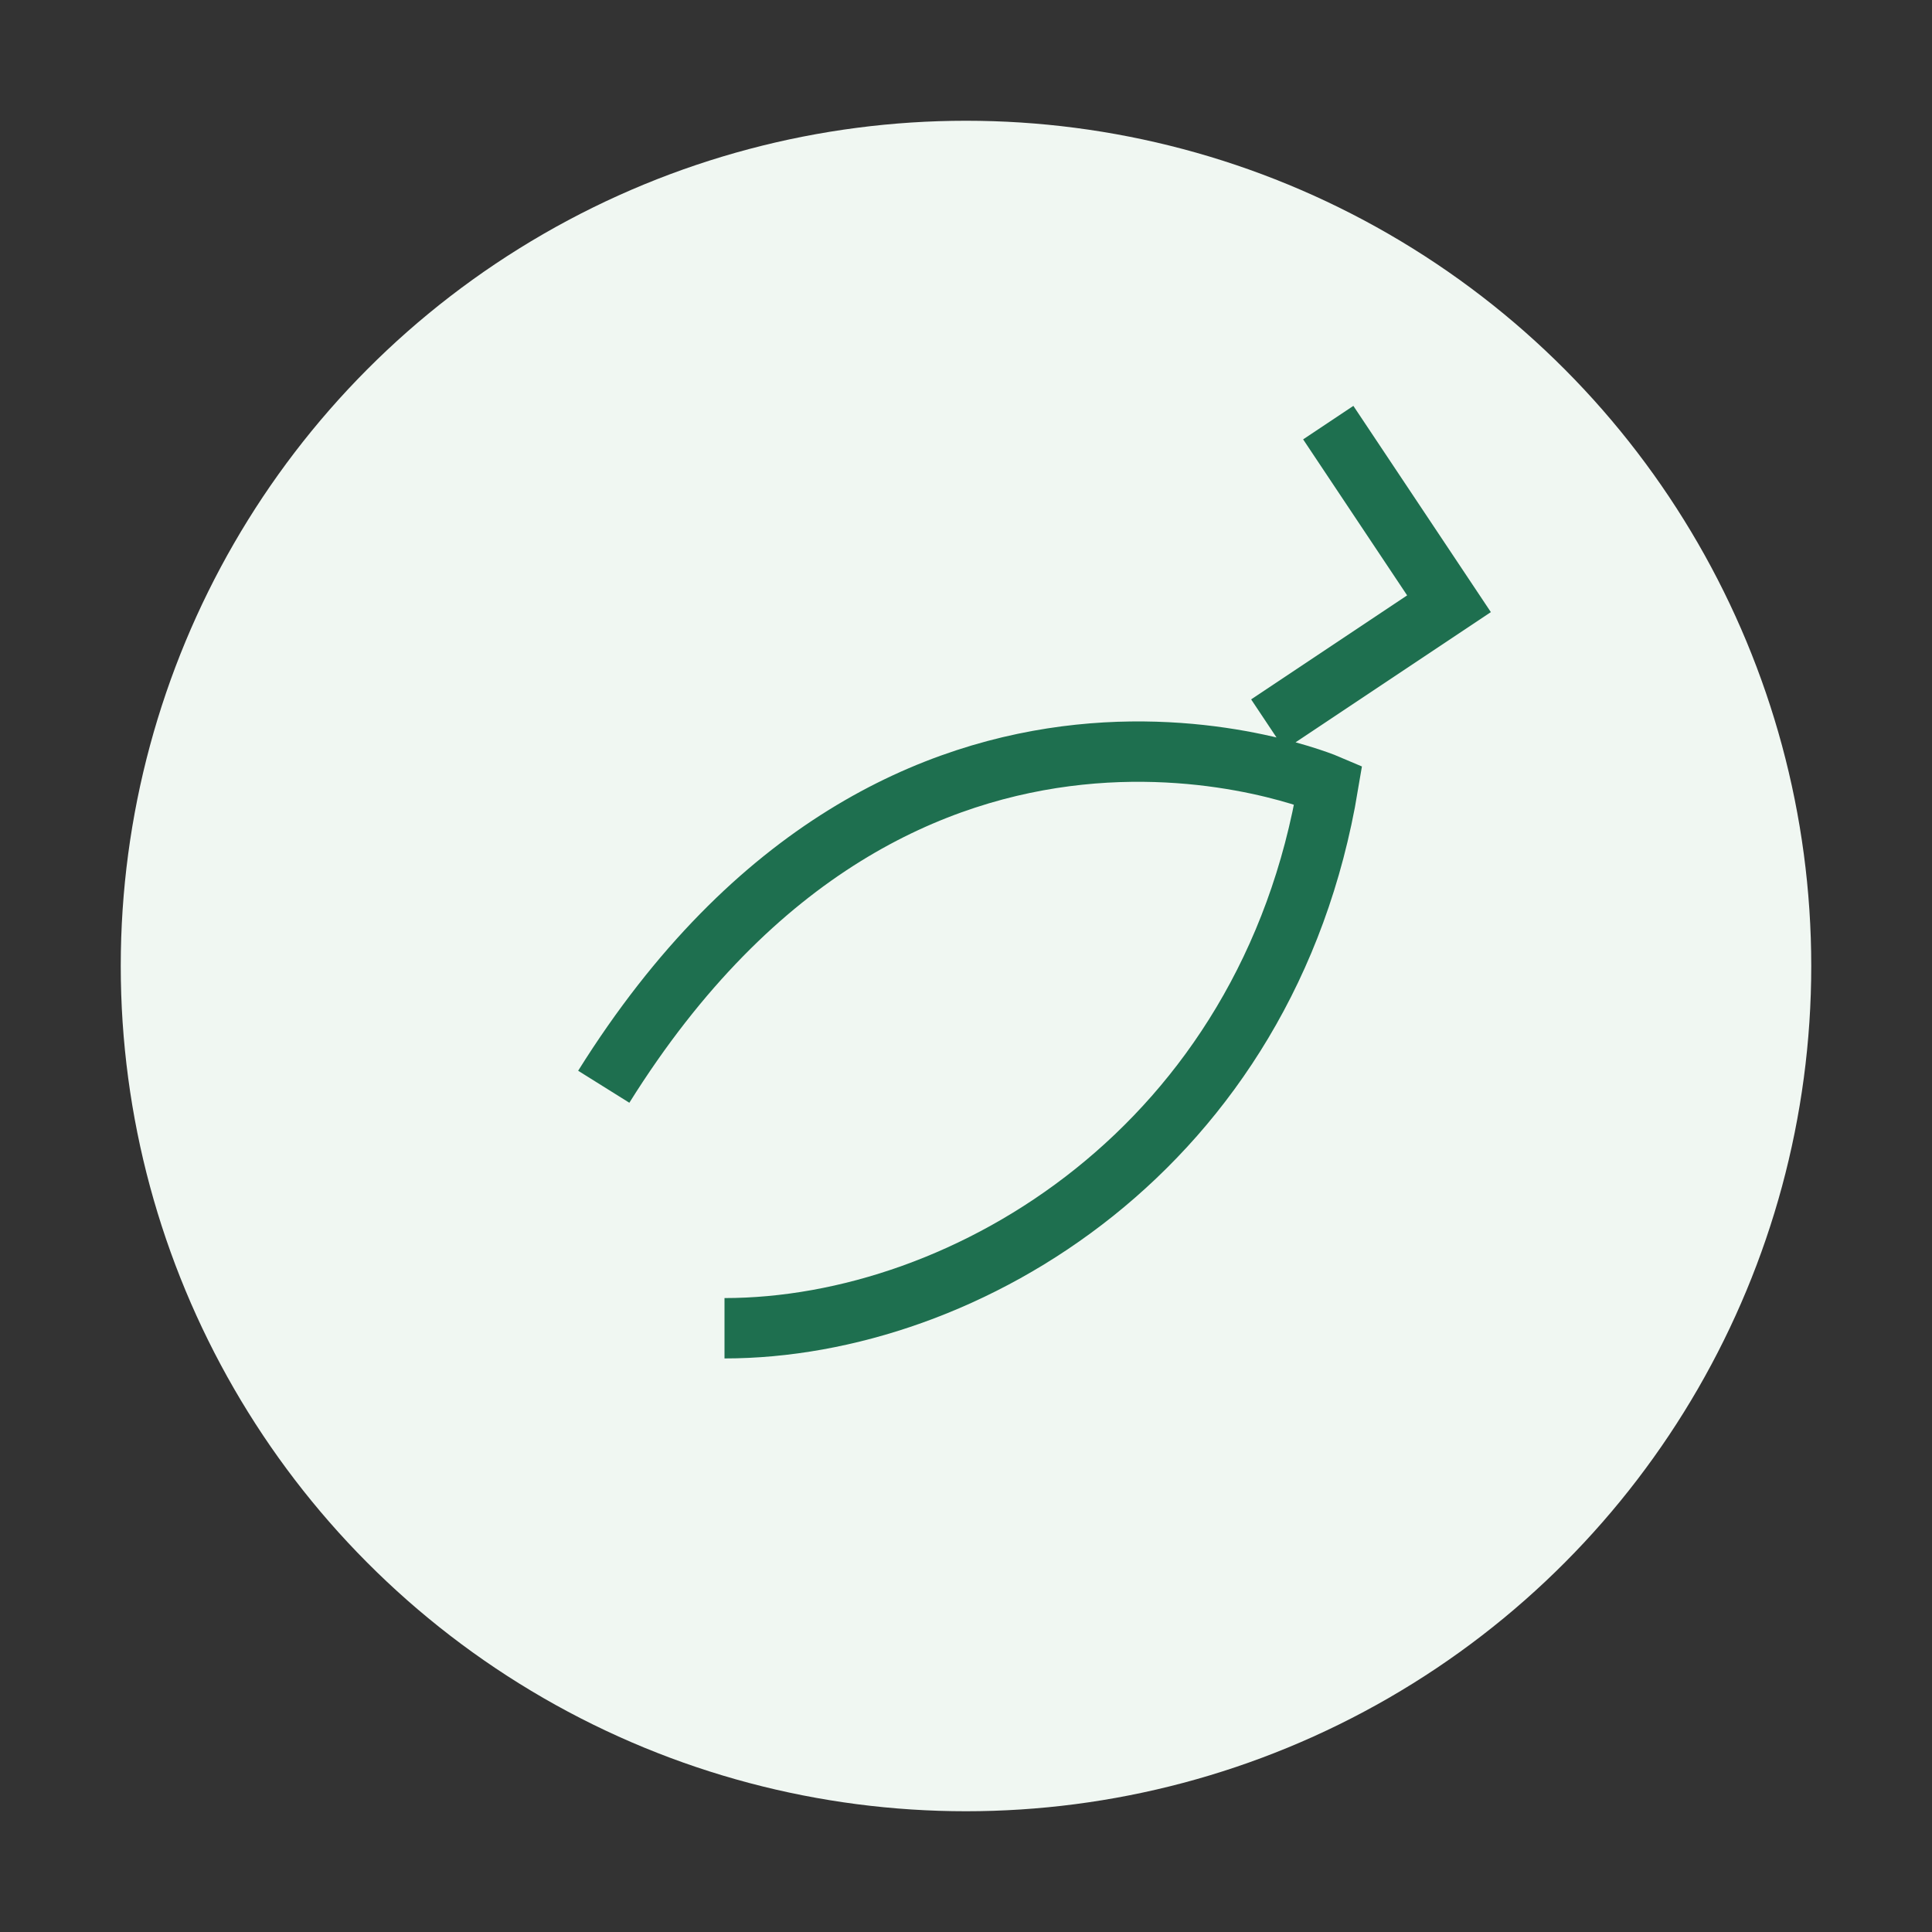 <?xml version="1.0" encoding="UTF-8"?>
<svg xmlns="http://www.w3.org/2000/svg" width="32" height="32" viewBox="0 0 32 32"><rect x="0" y="0" width="32" height="32" fill="#333333" stroke="none"/><circle cx="16" cy="16" r="14" fill="#F0F7F2"/><path fill="none" stroke="#1E6F4F" d="M10 18c5-8 12-5 12-5-1 6-6 9-10 9m9-10l3-2-2-3"/></svg>